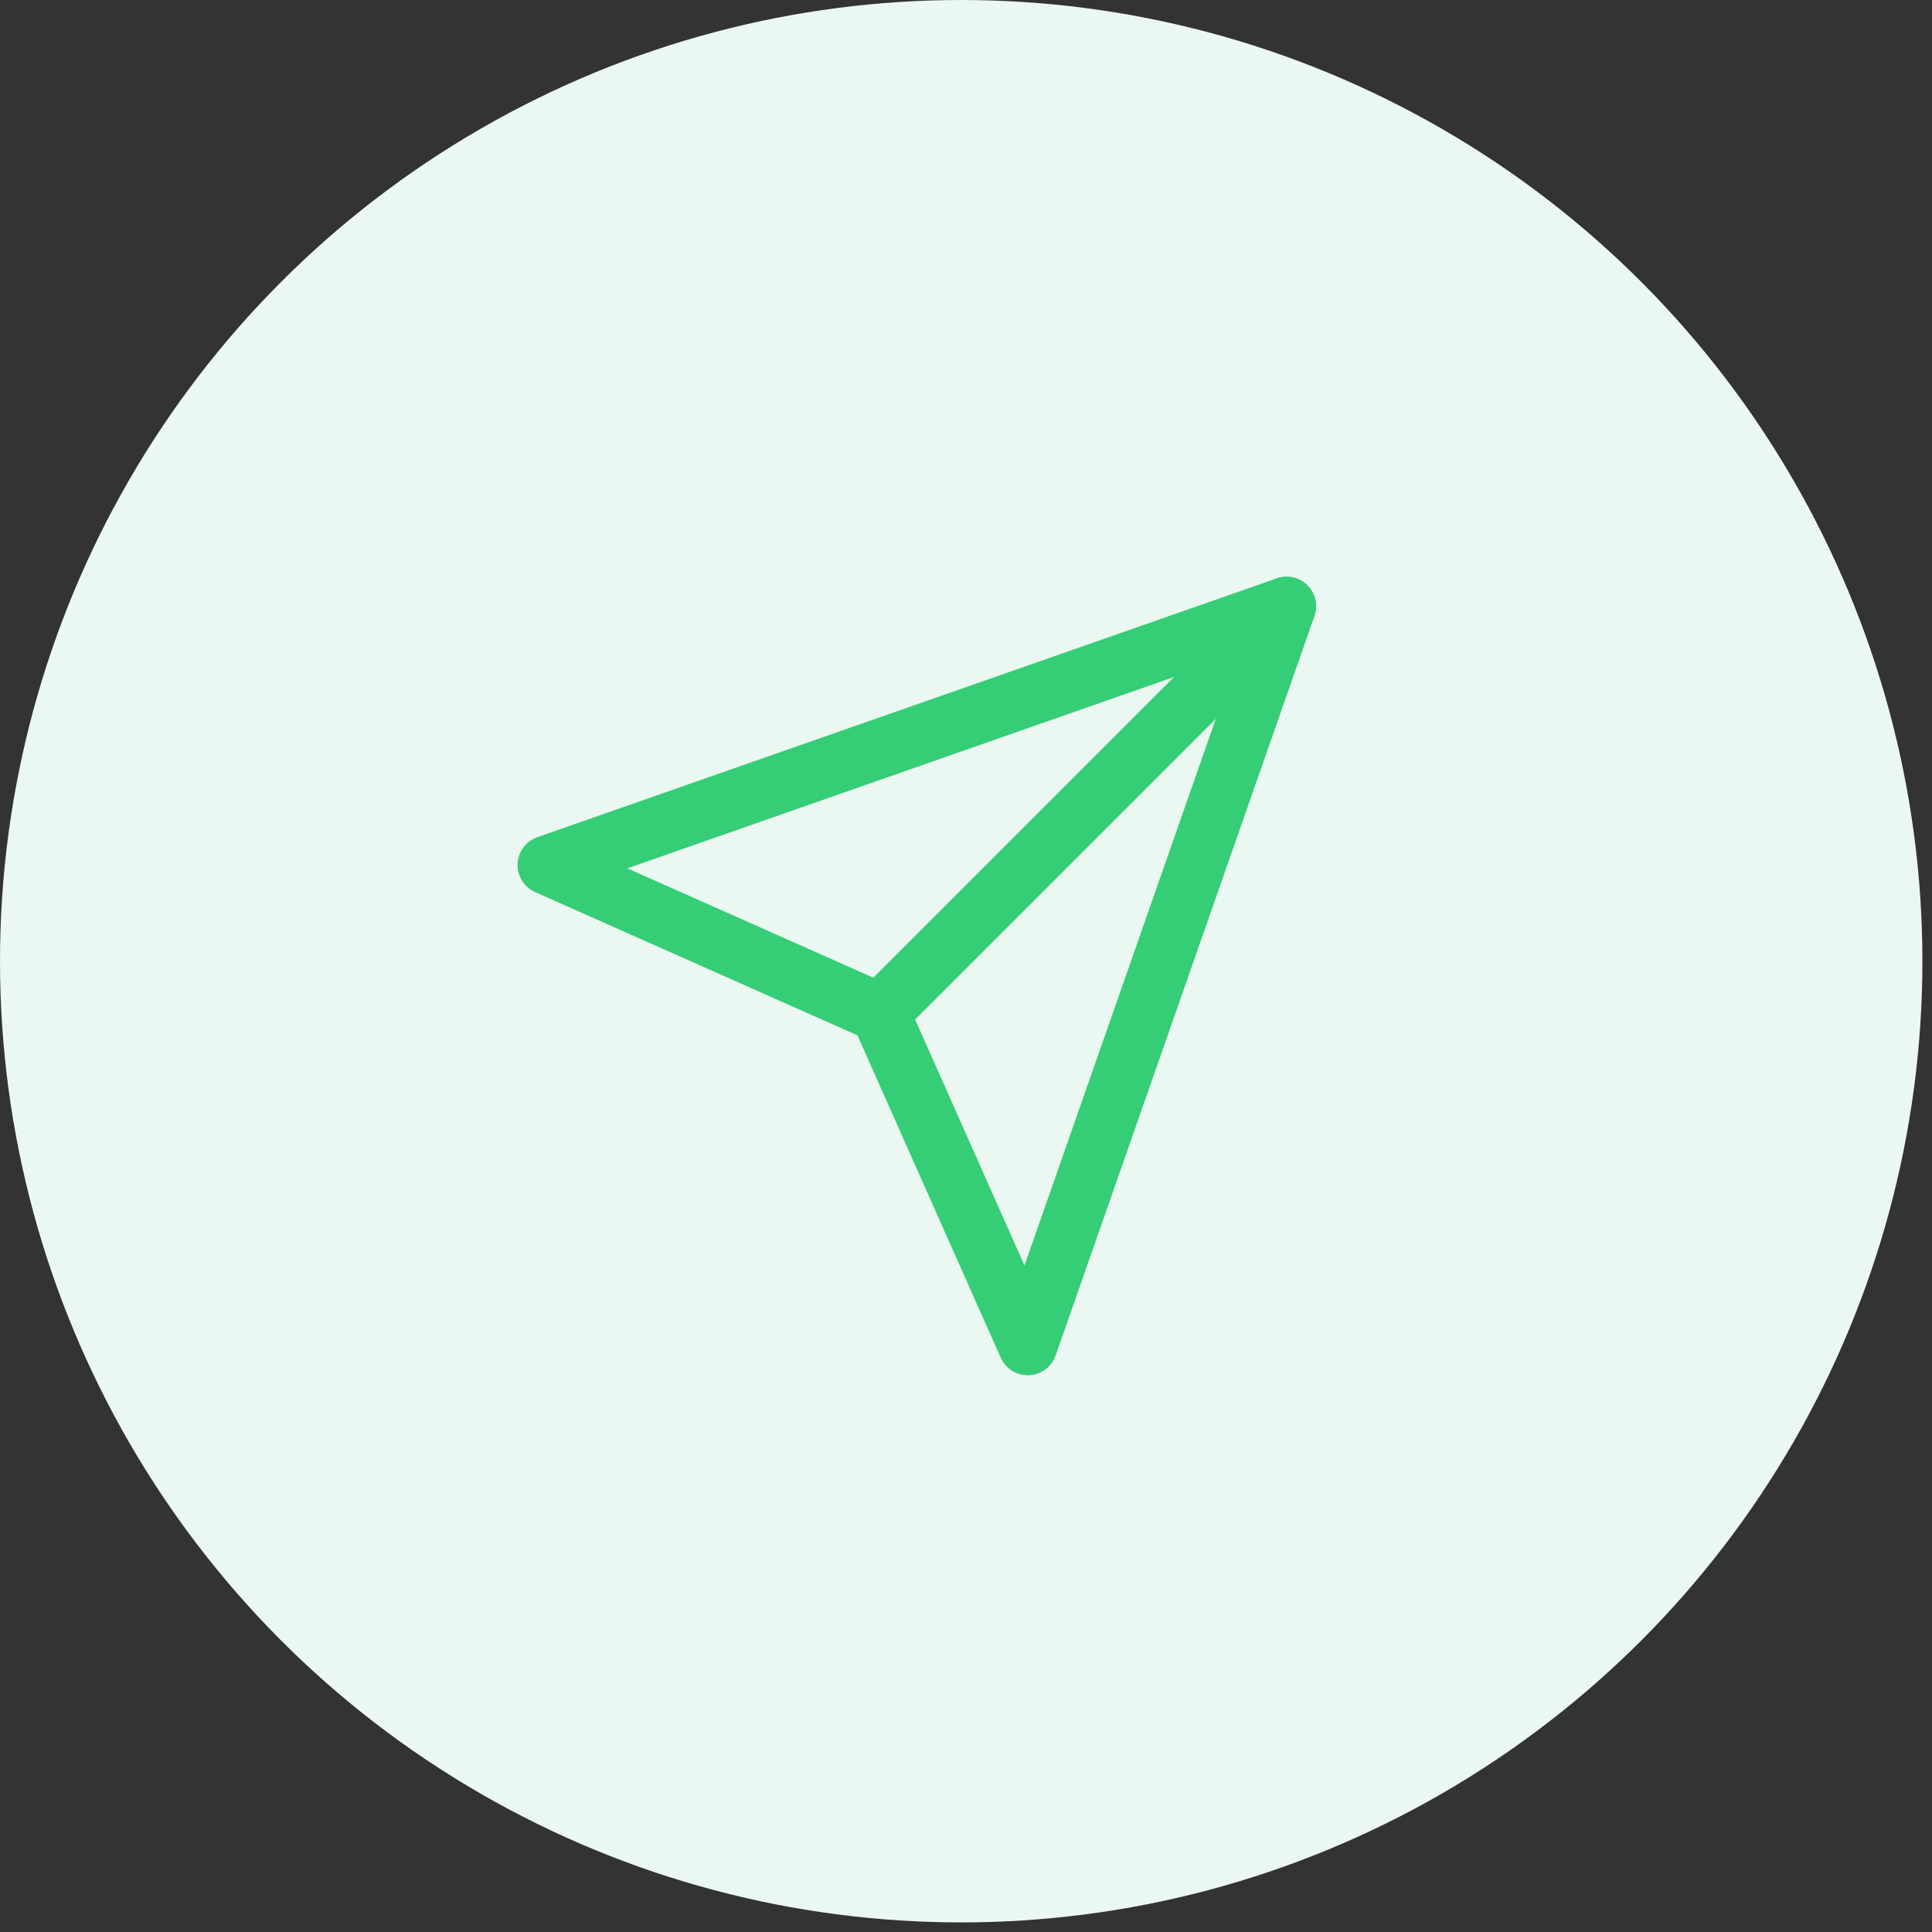 <svg xmlns="http://www.w3.org/2000/svg" width="58" height="58" viewBox="0 0 58 58" fill="none"><rect x="0" y="0" width="58" height="58" fill="#333333" stroke="none"/><circle cx="28.856" cy="28.856" r="28.856" fill="#EAF8F1"></circle><path d="M38.622 18.201L26.414 30.409" stroke="#36CD77" stroke-width="1.776" stroke-linecap="round" stroke-linejoin="round"></path><path d="M38.622 18.201L30.854 40.398L26.414 30.409L16.426 25.97L38.622 18.201Z" stroke="#36CD77" stroke-width="1.776" stroke-linecap="round" stroke-linejoin="round"></path></svg>